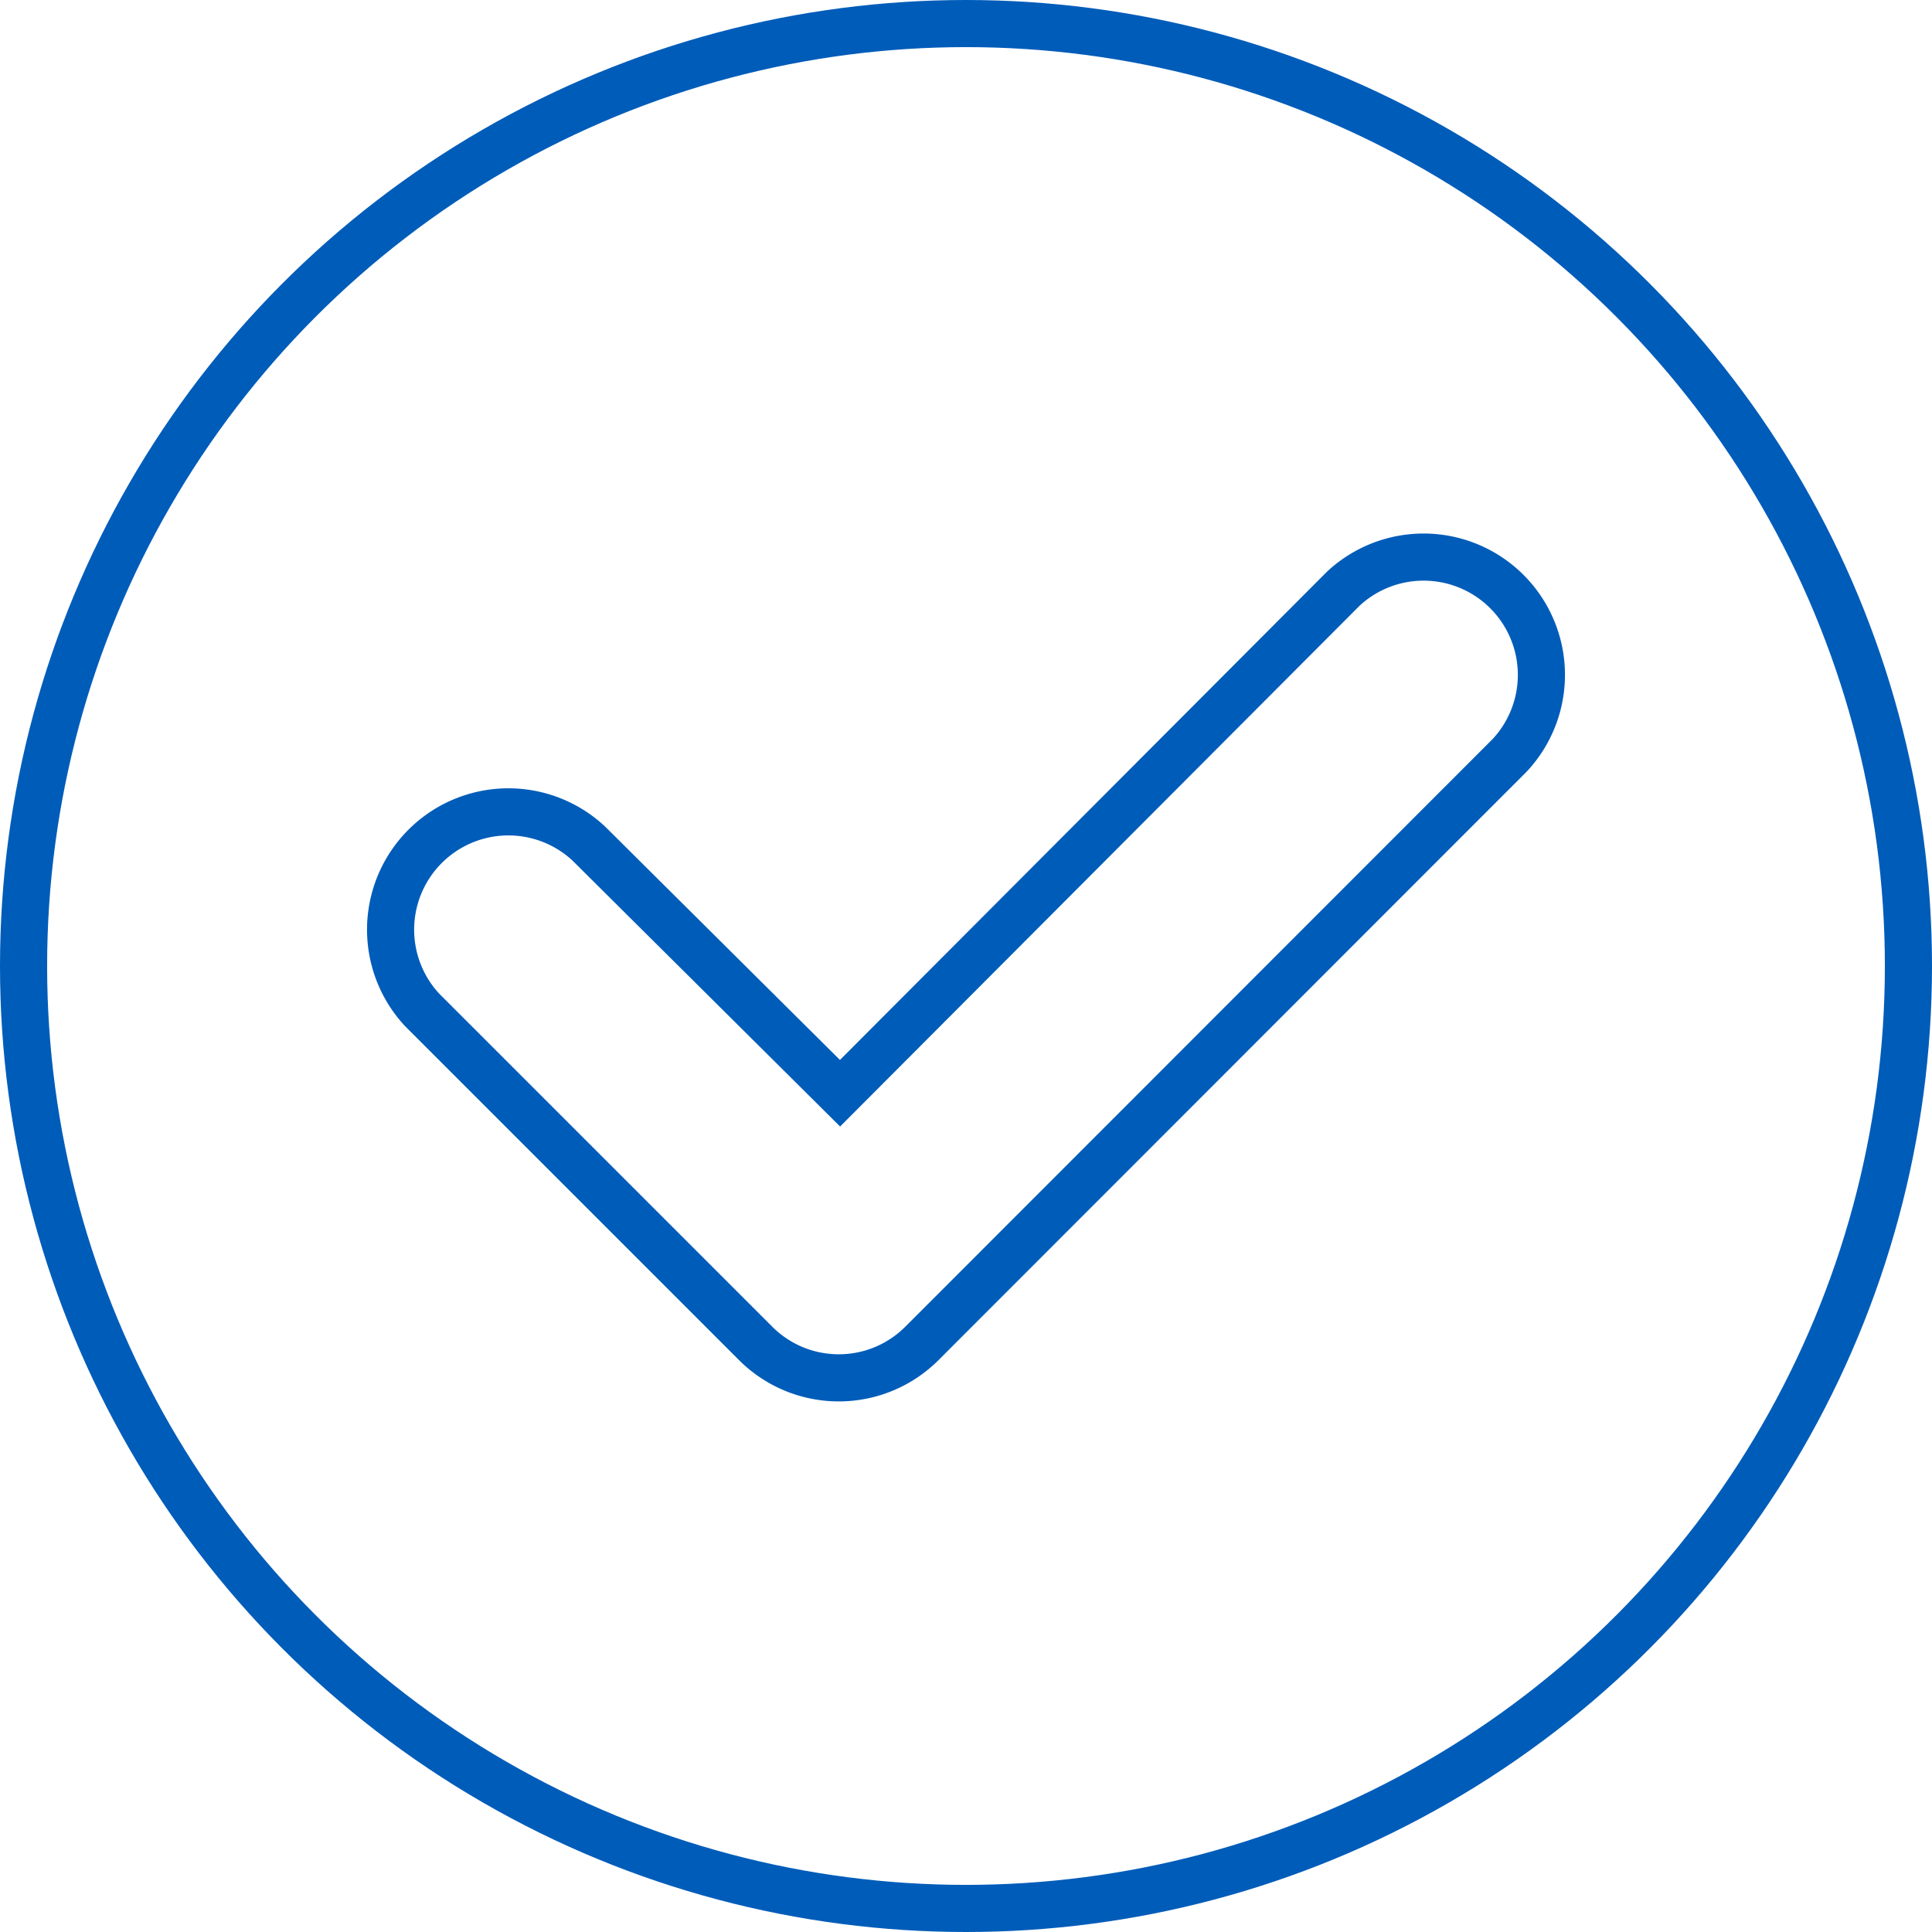 <svg xmlns="http://www.w3.org/2000/svg" width="61.5" height="61.5" viewBox="0 0 61.5 61.5"><defs><style>.cls-1{fill:none;stroke:#005CB9;stroke-miterlimit:10;stroke-width:1.5px;}</style></defs><g id="Layer_2" data-name="Layer 2"><g id="Layer_1-2" data-name="Layer 1"><circle class="cls-1" cx="30.75" cy="30.75" r="30"/><path class="cls-1" d="M26.7,43.86a3.74,3.74,0,0,1-2.65-1.1L13.44,32.15a3.75,3.75,0,0,1,5.3-5.3l8,7.95L42.76,18.74a3.75,3.75,0,0,1,5.3,5.3L29.35,42.76A3.74,3.74,0,0,1,26.7,43.86Z"/></g></g></svg>
